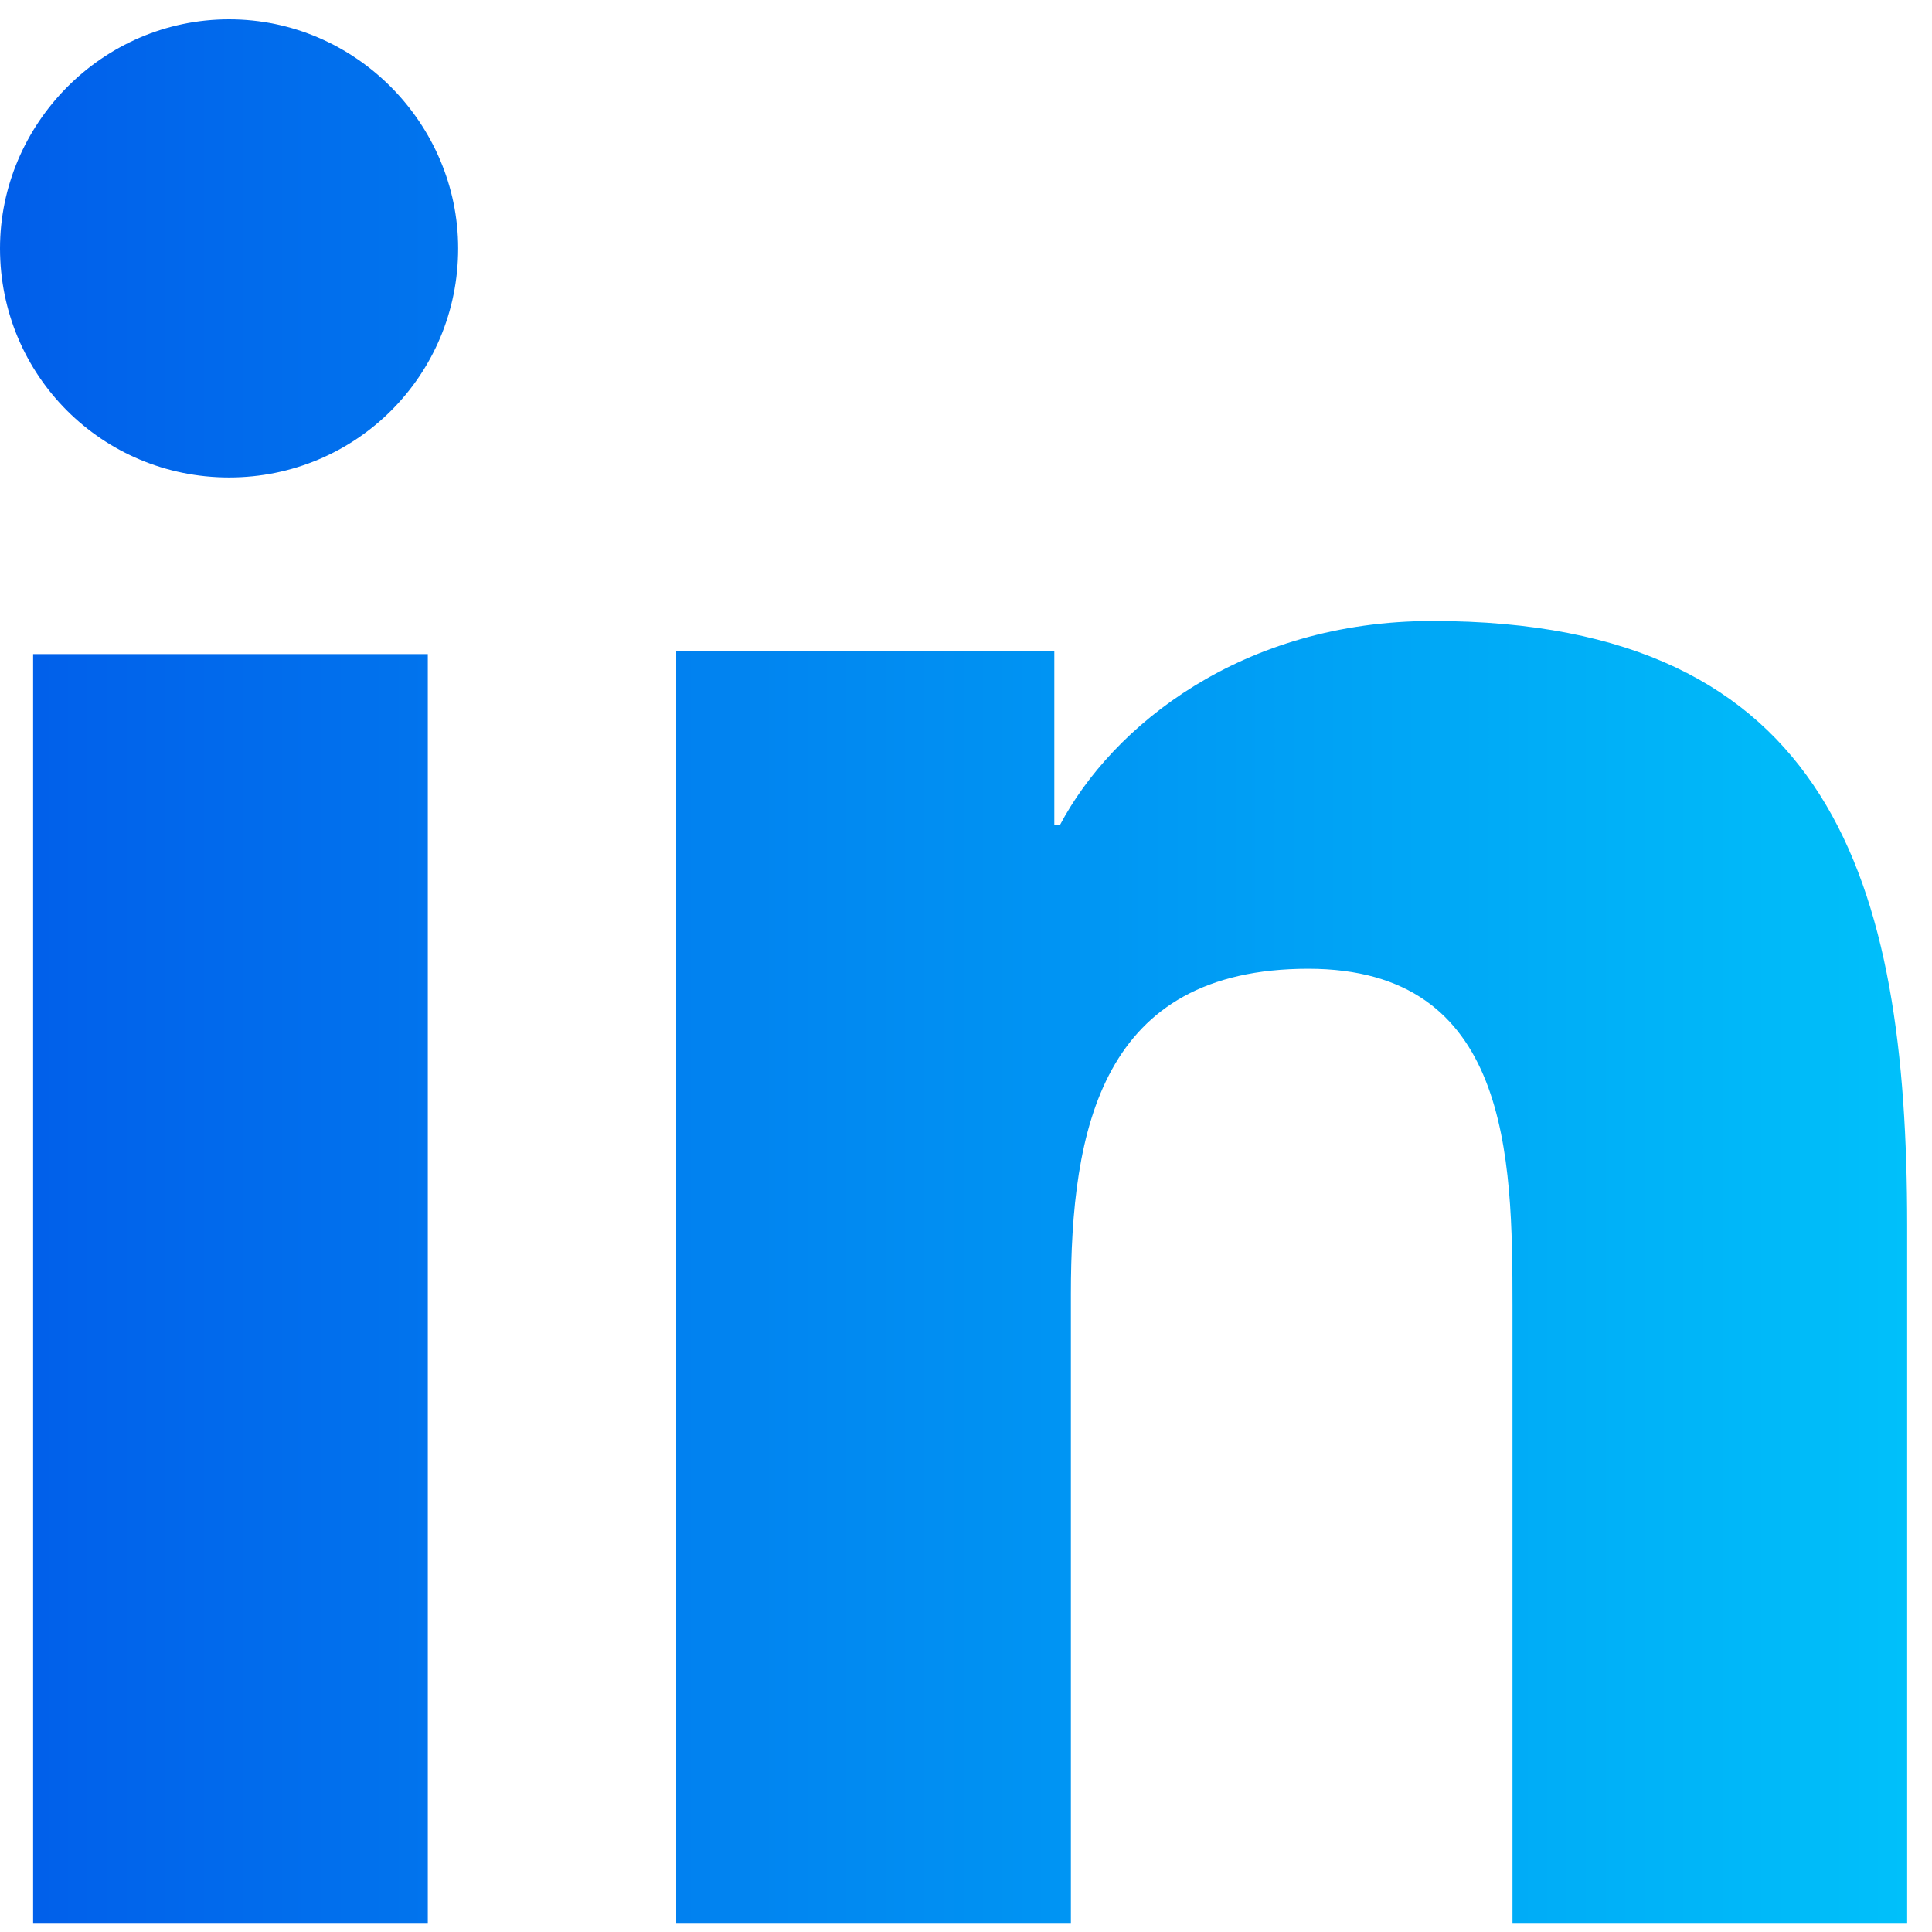 <svg width="70" height="70" viewBox="0 0 70 70" fill="none" xmlns="http://www.w3.org/2000/svg">
<path fill-rule="evenodd" clip-rule="evenodd" d="M1.2 69.7H15.5V23.7H1.2V69.7ZM0 9C0 13.6 3.7 17.3 8.3 17.3C12.9 17.3 16.6 13.6 16.6 9C16.6 4.5 12.9 0.7 8.3 0.7C3.7 0.7 0 4.5 0 9ZM24.5 69.7H38.8V46.9C38.8 40.9 39.9 35.1 47.4 35.1C54.7 35.1 54.8 41.9 54.8 47.3V69.7H69.1V44.4C69.1 32 66.4 22.5 51.9 22.5C45 22.5 40.3 26.3 38.4 29.9H38.2V23.6H24.5V69.7Z" fill="url(#paint0_linear_2149_3)"/>
<defs>
<linearGradient id="paint0_linear_2149_3" x1="0" y1="35.2" x2="69.1" y2="35.2" gradientUnits="userSpaceOnUse">
<stop stop-color="#015EEA"/>
<stop offset="1" stop-color="#00C0FA"/>
</linearGradient>
</defs>
</svg>
